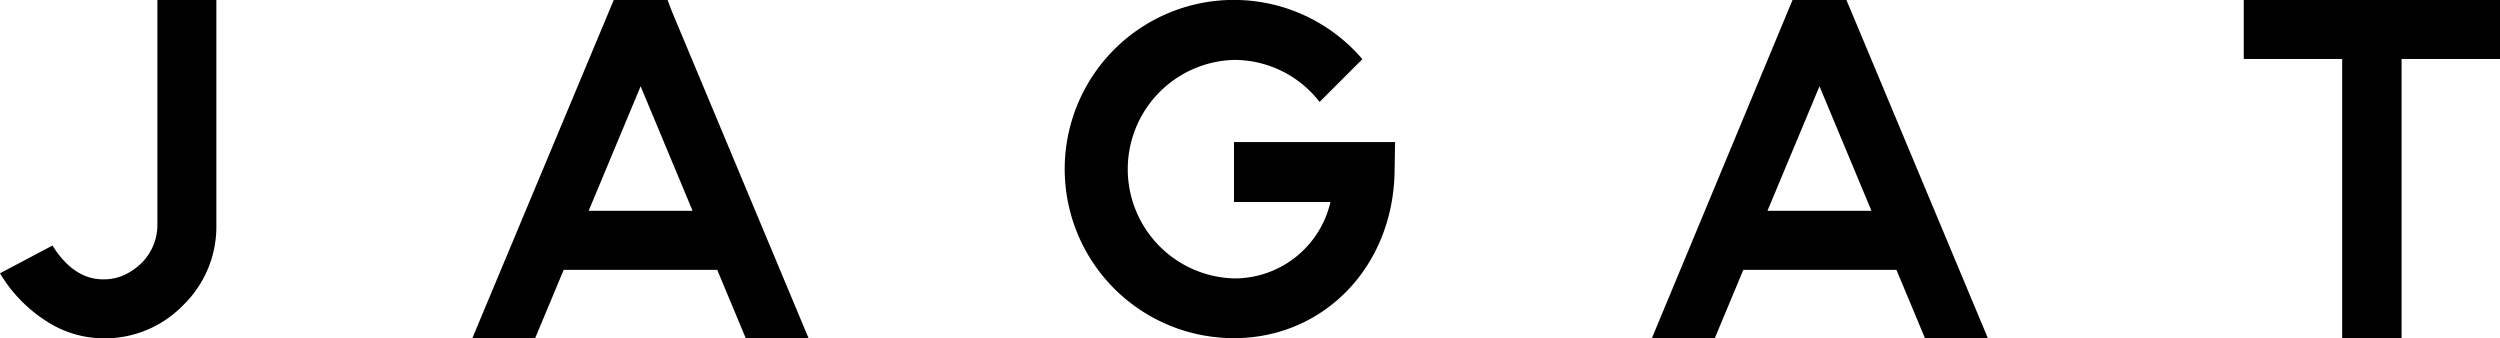 <svg xmlns="http://www.w3.org/2000/svg" viewBox="0 0 292.1 39.53"><g id="LOGO"><path d="M18.39,26.3a6.3,6.3,0,0,1-1.88,4.46,7.33,7.33,0,0,1-2.05,1.4,5.88,5.88,0,0,1-2.4.48q-3.45,0-5.93-3.95L0,31.93a16.78,16.78,0,0,0,5.34,5.54,12.33,12.33,0,0,0,6.72,2.06,12.74,12.74,0,0,0,9.32-3.85,12.79,12.79,0,0,0,3.9-9.38V0H18.39Z"/><polygon points="262.16 0 262.16 6.89 273.66 6.89 273.66 39.53 280.6 39.53 280.6 6.89 292.1 6.89 292.1 0 262.16 0"/><path d="M144.18,23.6h11.27a11.51,11.51,0,0,1-11.27,8.93,12.77,12.77,0,0,1,0-25.53,12.62,12.62,0,0,1,10,4.91l5-5a19.76,19.76,0,1,0-15,32.6c10.47,0,18.54-8.32,18.76-19.36L163,16.6H144.18Z"/><path d="M215.73,0h-6.29l-.53,1.27h0L193,39.53h7.35l3.34-8h17.89l3.34,8h7.35l-16-38.26Zm-9.22,24.63,6.08-14.55,6.07,14.55Z"/><path d="M78,0H71.71l-.53,1.27h0l-16,38.26h7.34l3.34-8H83.8l3.34,8h7.34l-16-38.26ZM68.78,24.63l6.07-14.55,6.07,14.55Z"/></g></svg>